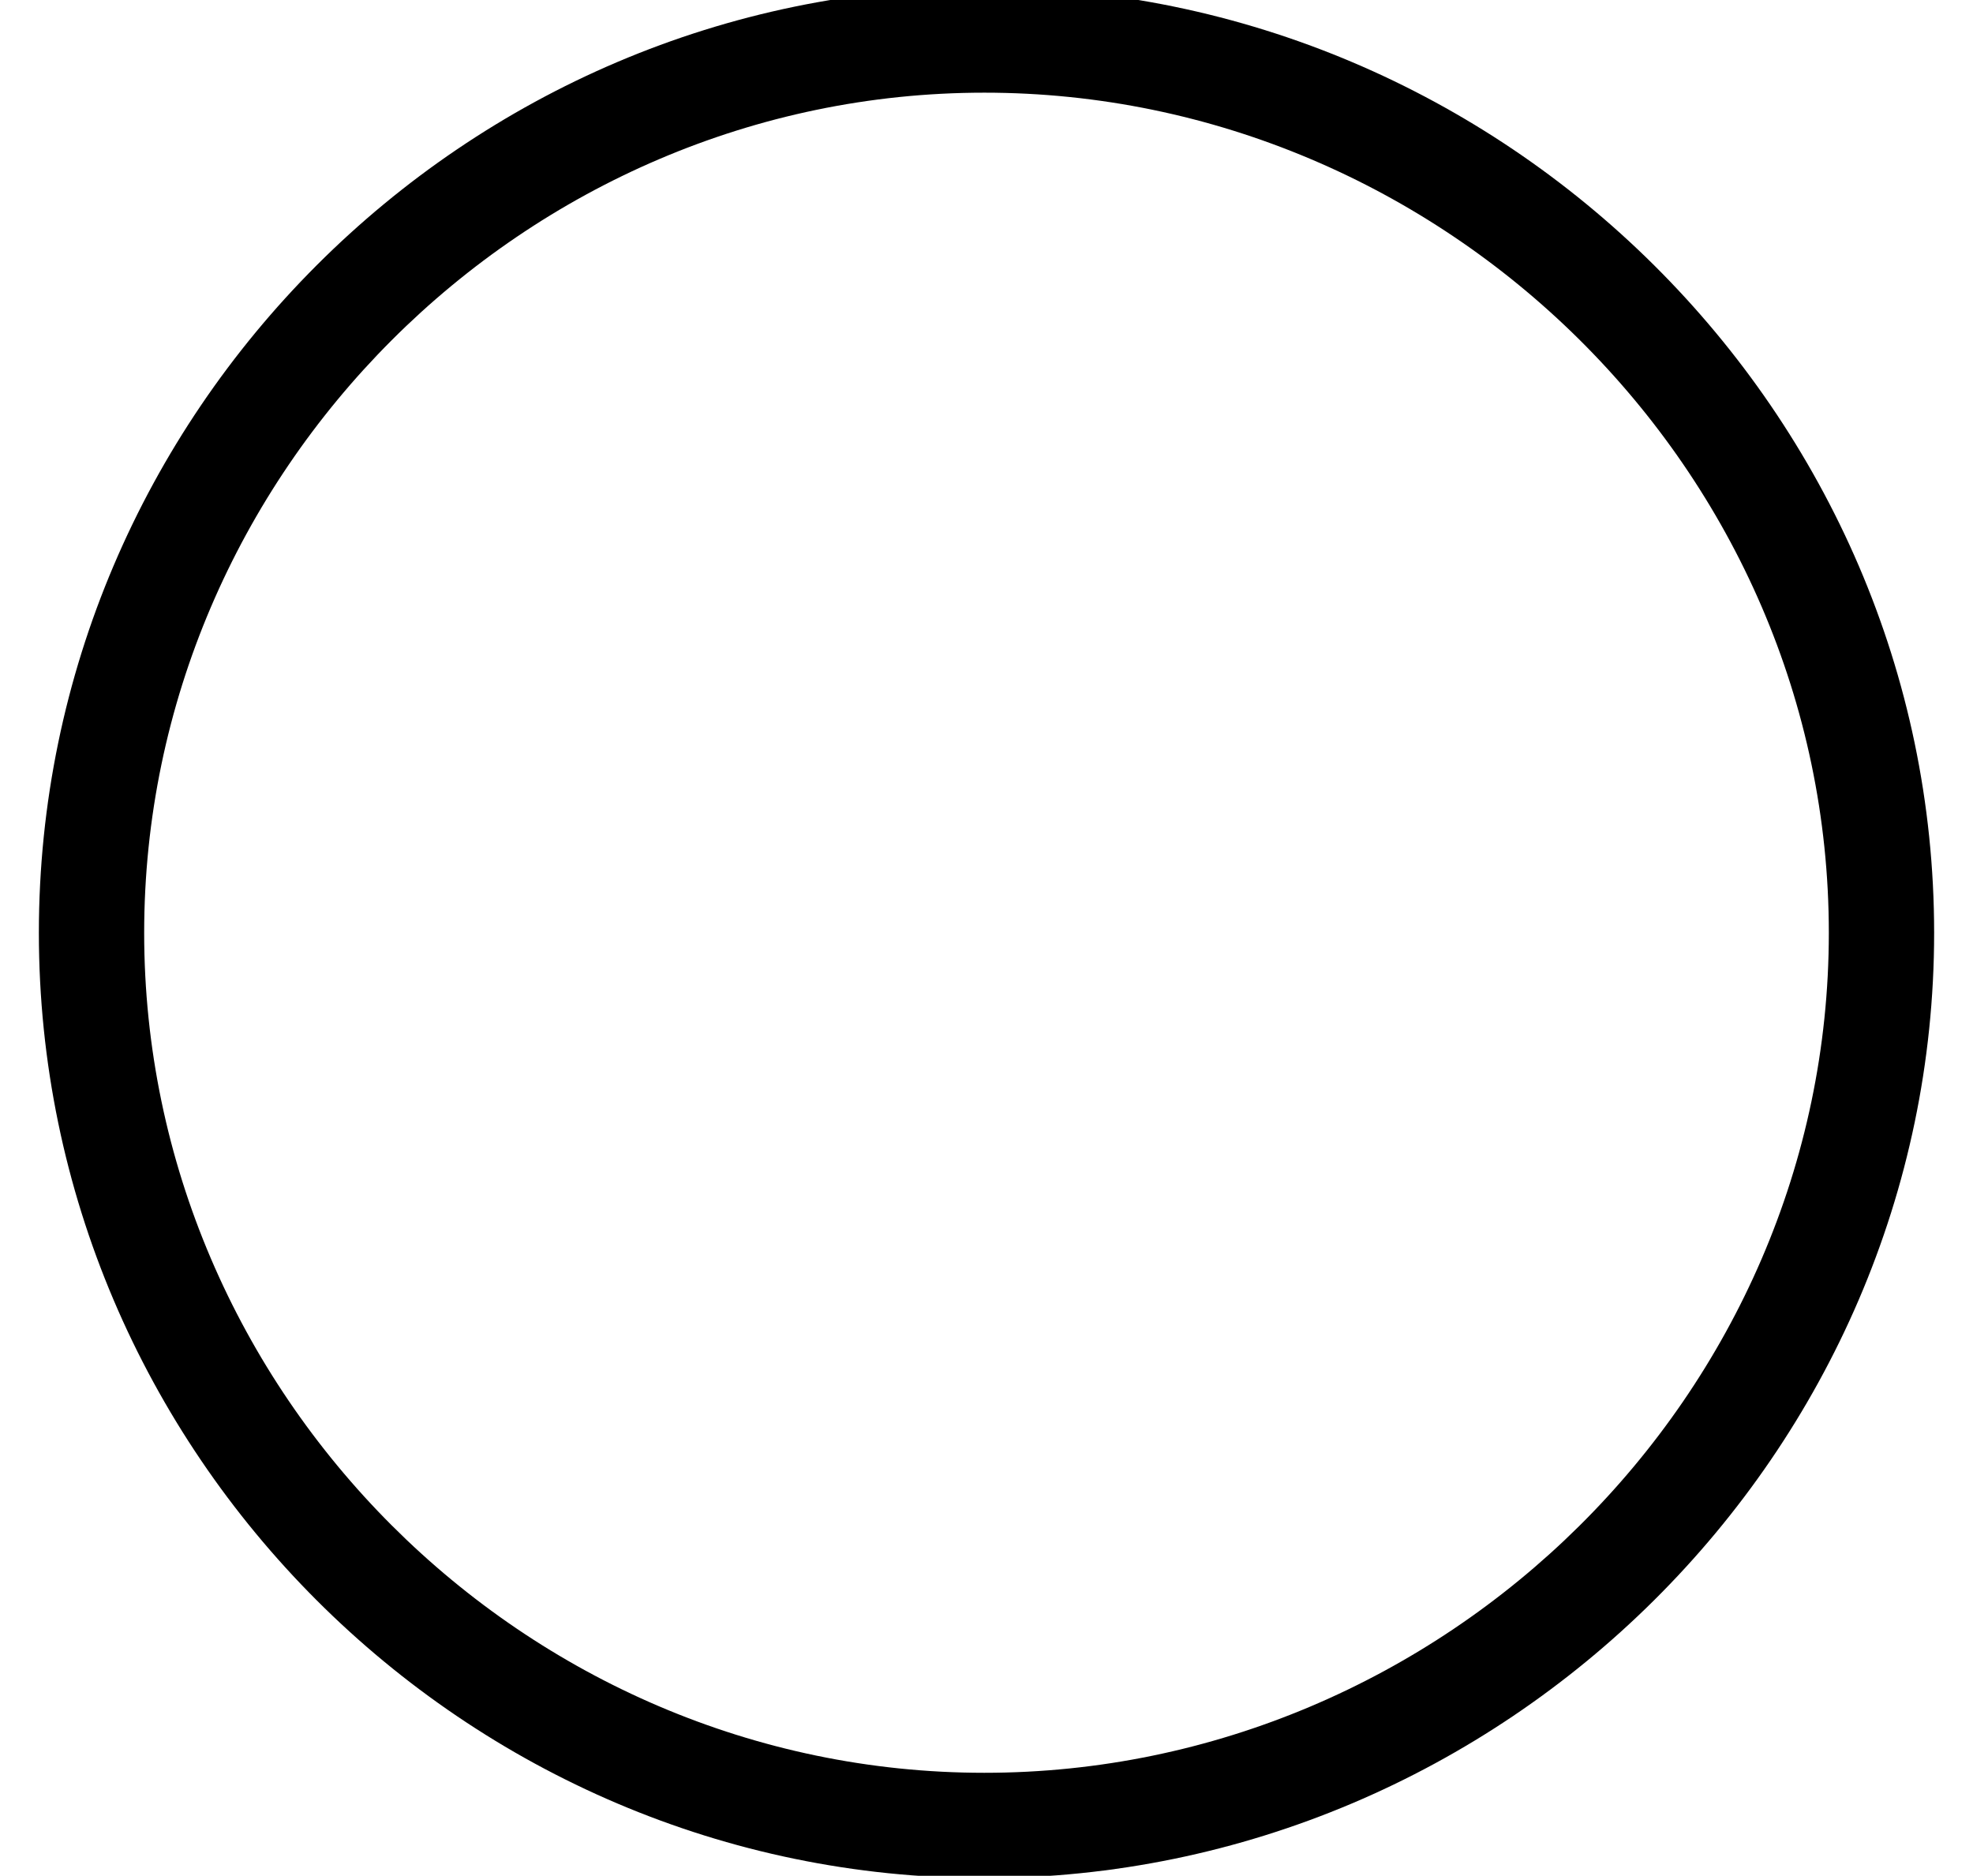 <?xml version='1.0' encoding='UTF-8'?>
<!-- This file was generated by dvisvgm 2.8.2 -->
<svg version='1.1' xmlns='http://www.w3.org/2000/svg' xmlns:xlink='http://www.w3.org/1999/xlink' width='10.305pt' height='9.797pt' viewBox='56.413 57.809 10.305 9.797'>
<defs>
<path id='g0-13' d='M10.102-3.072C10.102-5.786 7.855-8.01 5.141-8.01S.203-5.786 .203-3.072S2.427 1.865 5.141 1.865S10.102-.359 10.102-3.072ZM9.552-3.072C9.552-.658 7.544 1.315 5.141 1.315S.753-.669 .753-3.072S2.738-7.46 5.141-7.46S9.552-5.487 9.552-3.072Z'/>
</defs>
<g id='page1'>
<use x='56.413' y='65.753' xlink:href='#g0-13'/>
</g>
</svg>